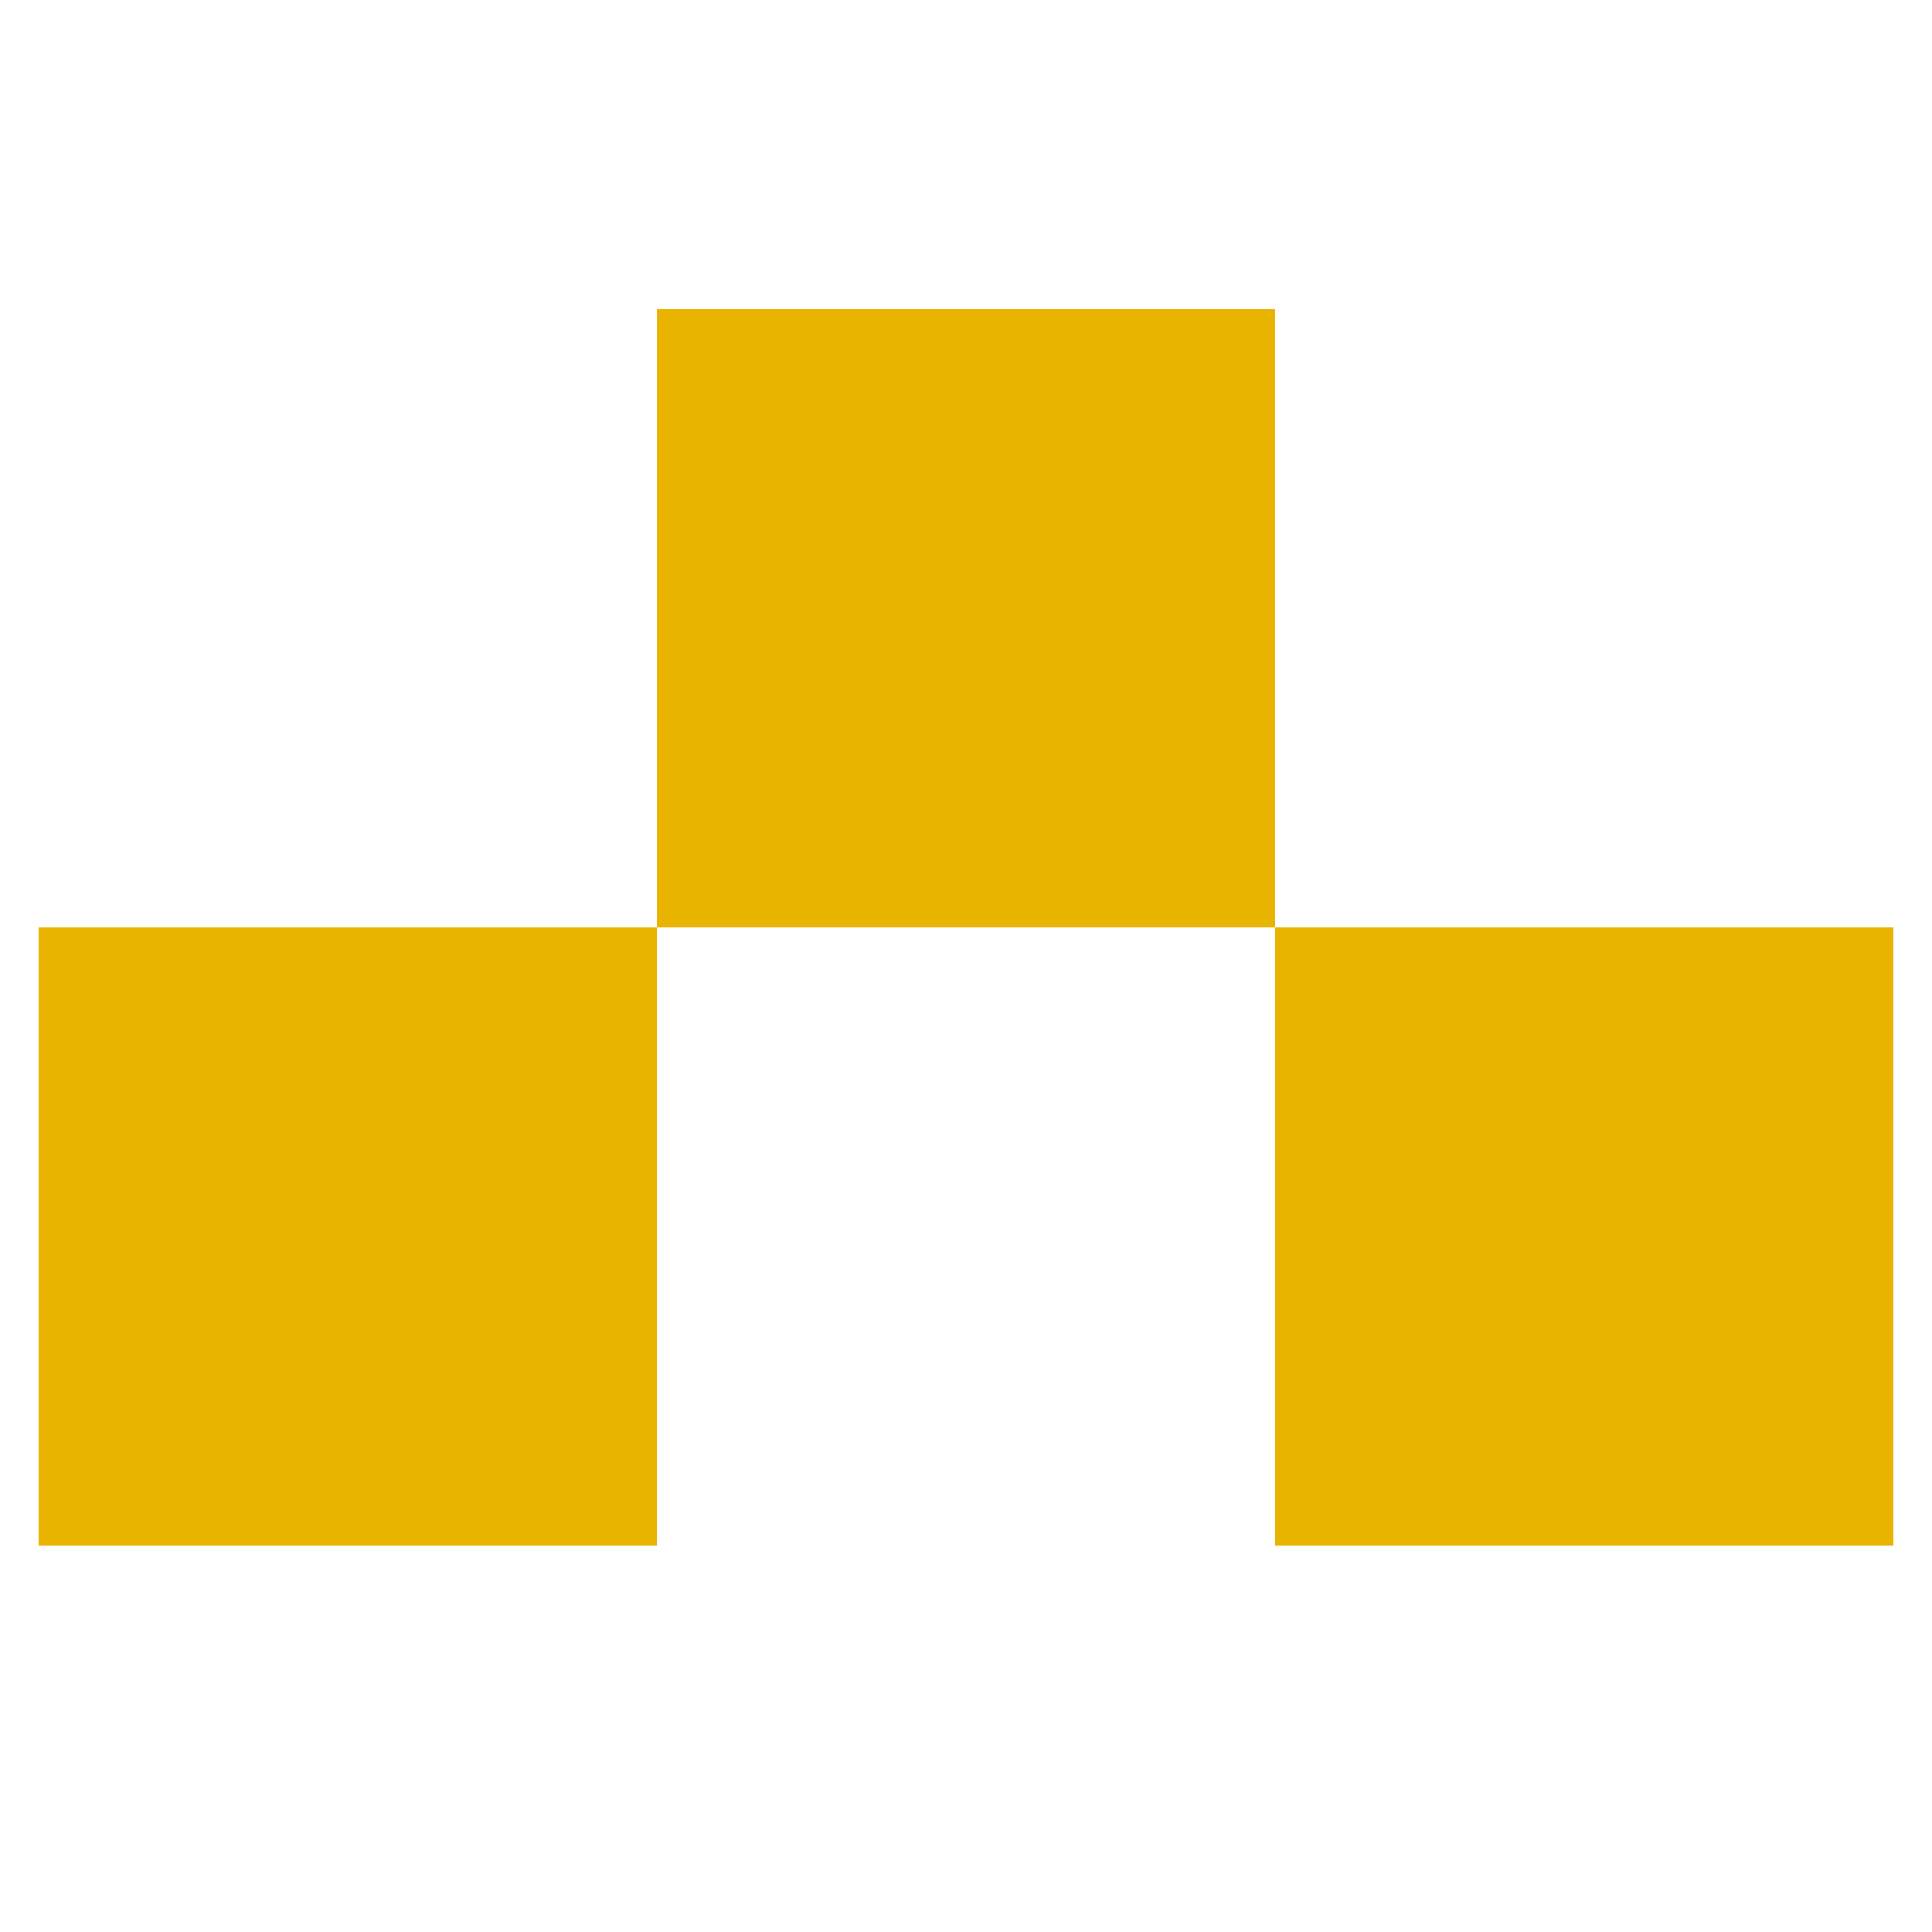 <?xml version="1.0" encoding="UTF-8"?>
<svg xmlns="http://www.w3.org/2000/svg" viewBox="0 0 100 100">
  <defs>
    <style>
      .fill-accent { fill: #e9b400; }
    </style>
  </defs>
  <g>
    <rect class="fill-accent" x="2" y="48" width="32" height="32"/>
    <rect class="fill-accent" x="34" y="16" width="32" height="32"/>
    <rect class="fill-accent" x="66" y="48" width="32" height="32"/>
  </g>
</svg>
